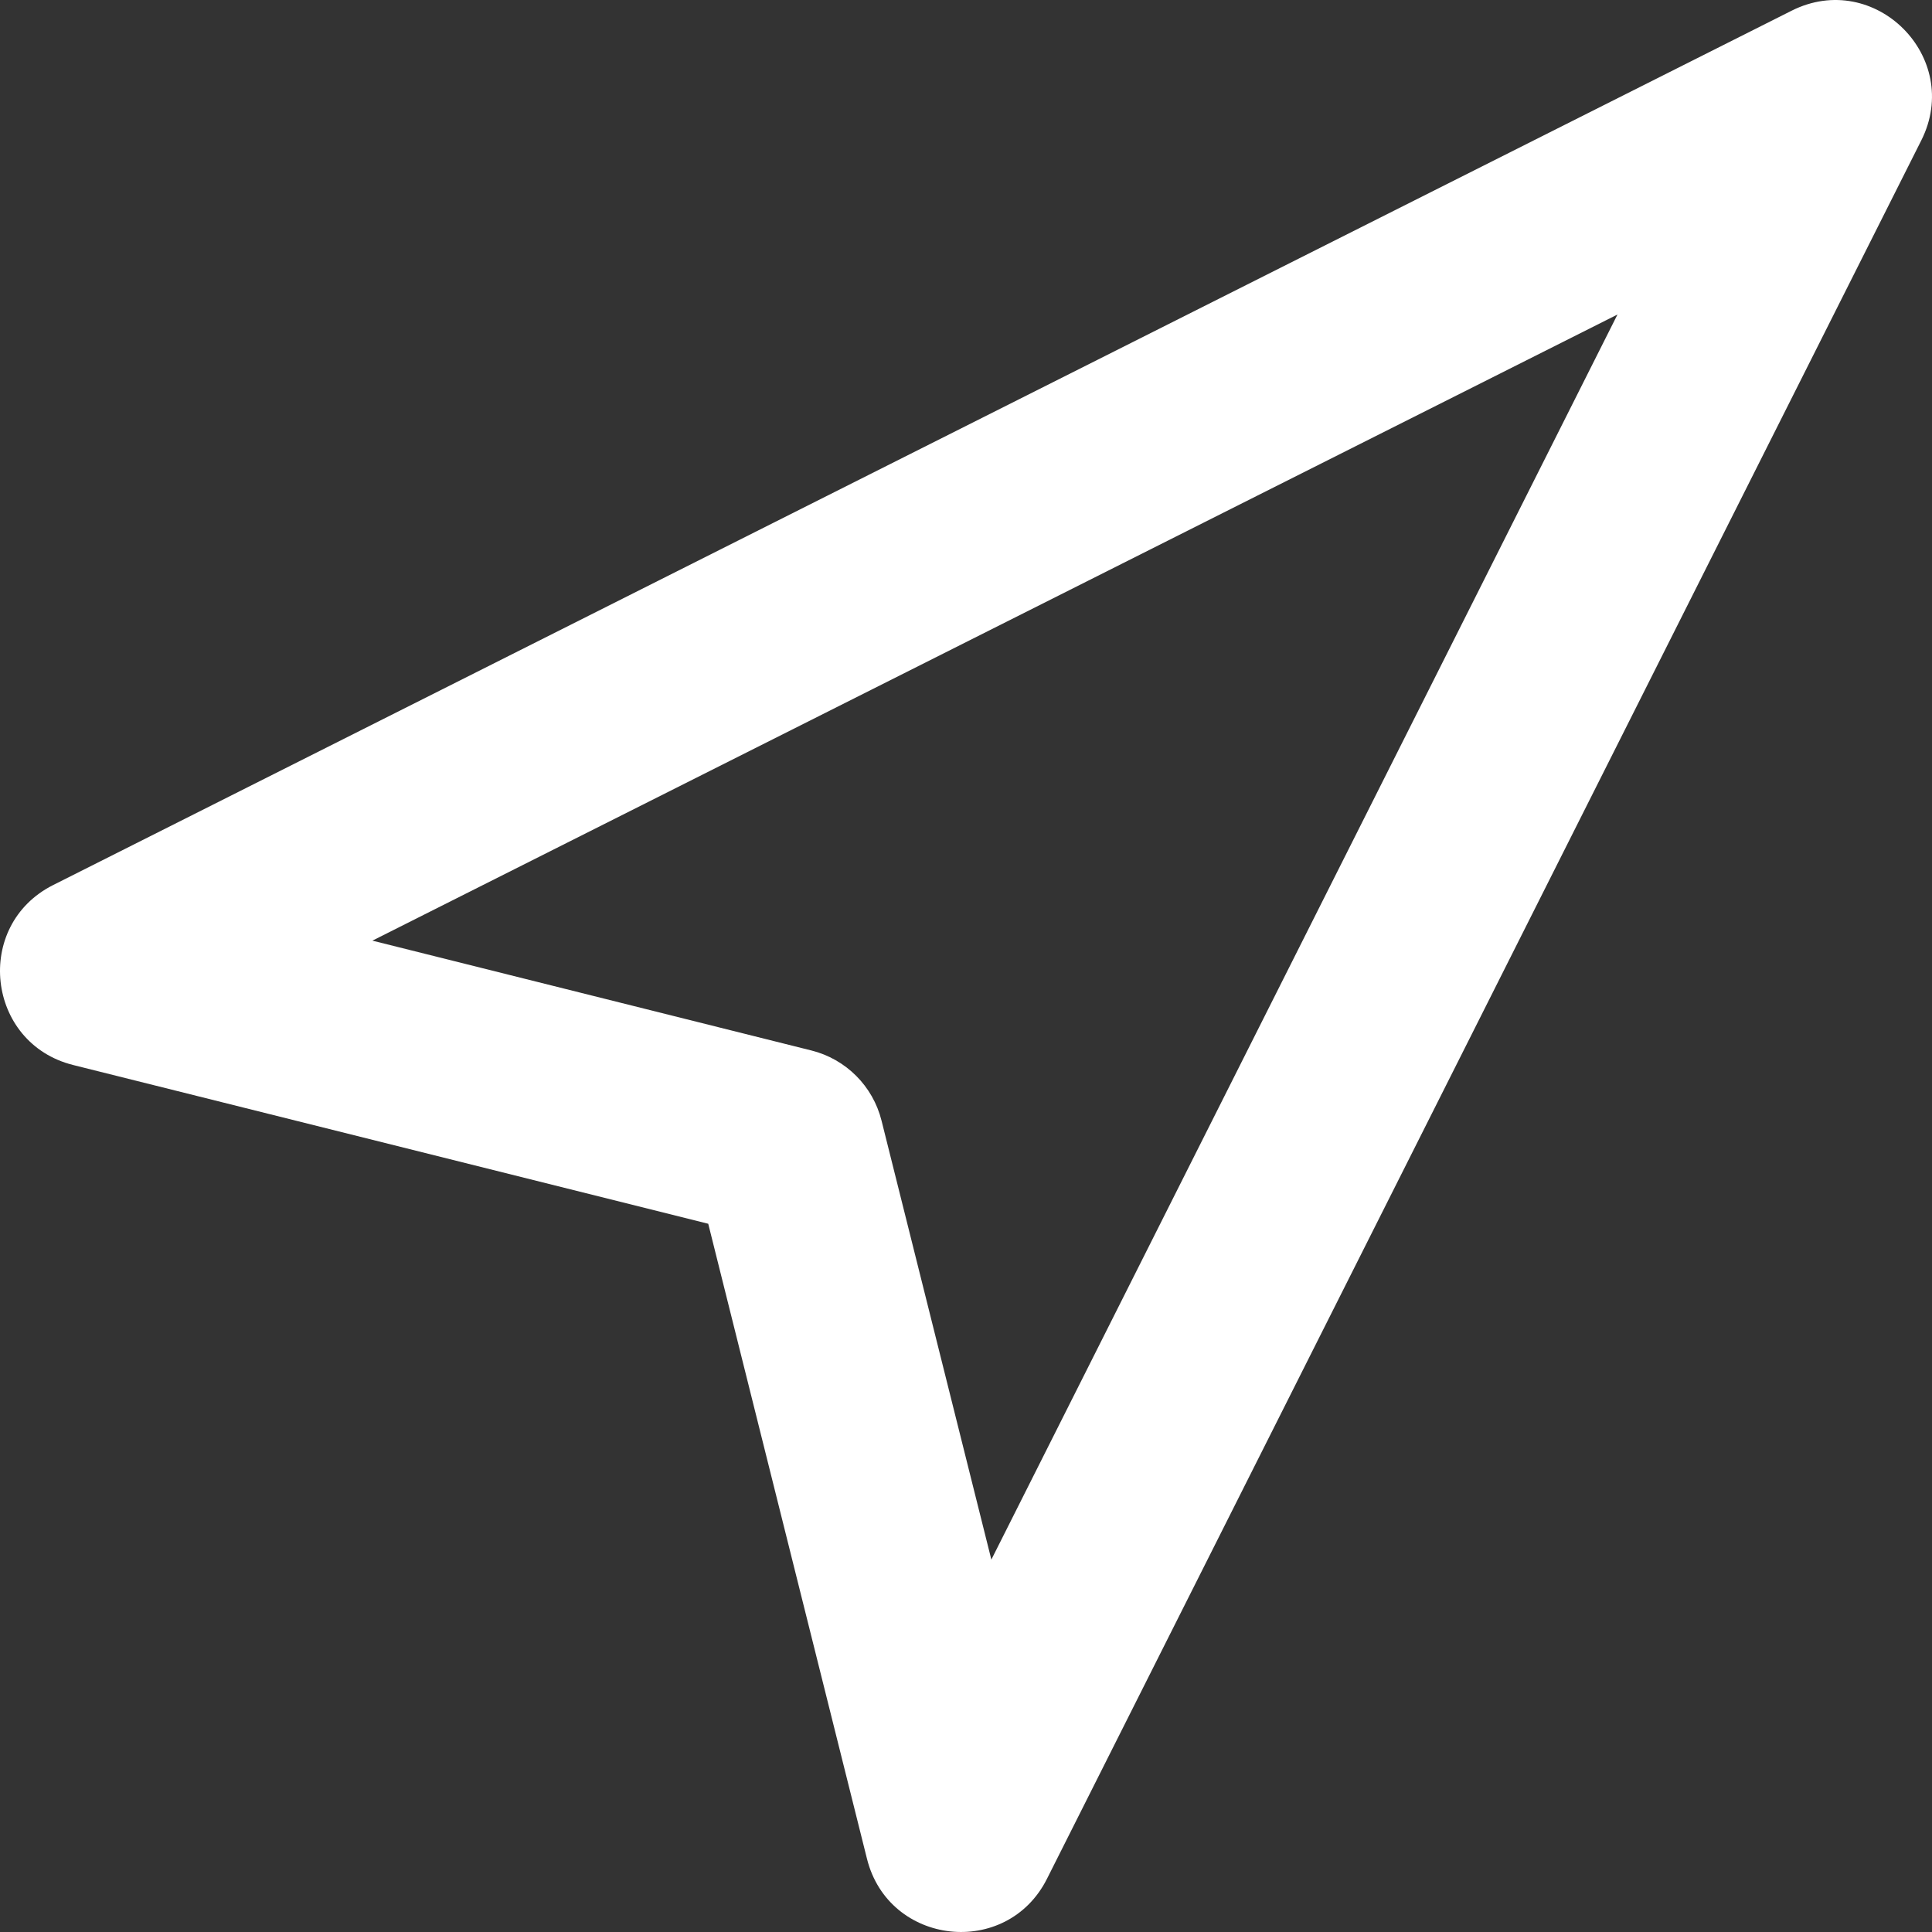 <?xml version="1.0" encoding="UTF-8"?>
<svg width="24px" height="24px" viewBox="0 0 24 24" version="1.1" xmlns="http://www.w3.org/2000/svg" xmlns:xlink="http://www.w3.org/1999/xlink">
    <rect x="0" y="0" width="24" height="24" fill="#333333" stroke="none"/>
    <defs>
        <path d="M4.626,11.685 L10.078,13.049 C10.508,13.156 10.844,13.492 10.951,13.922 L12.315,19.374 L20.093,3.907 L4.626,11.685 Z M8.798,15.202 L0.909,13.23 C-0.17,12.96 -0.333,11.494 0.661,10.994 L22.256,0.133 C23.289,-0.386 24.386,0.711 23.867,1.744 L13.006,23.339 C12.506,24.333 11.04,24.17 10.77,23.091 L8.798,15.202 Z" id="path-1"></path>
    </defs>
    <g id="Styles" stroke="none" stroke-width="1" fill="none" fill-rule="evenodd">
        <g id="Elements/Icons/Nearby">
            <mask id="mask-2" fill="white">
                <use xlink:href="#path-1"></use>
            </mask>
            <use id="Nearby" fill="#FFFFFF" xlink:href="#path-1"></use>
        </g>
    </g>
</svg>
